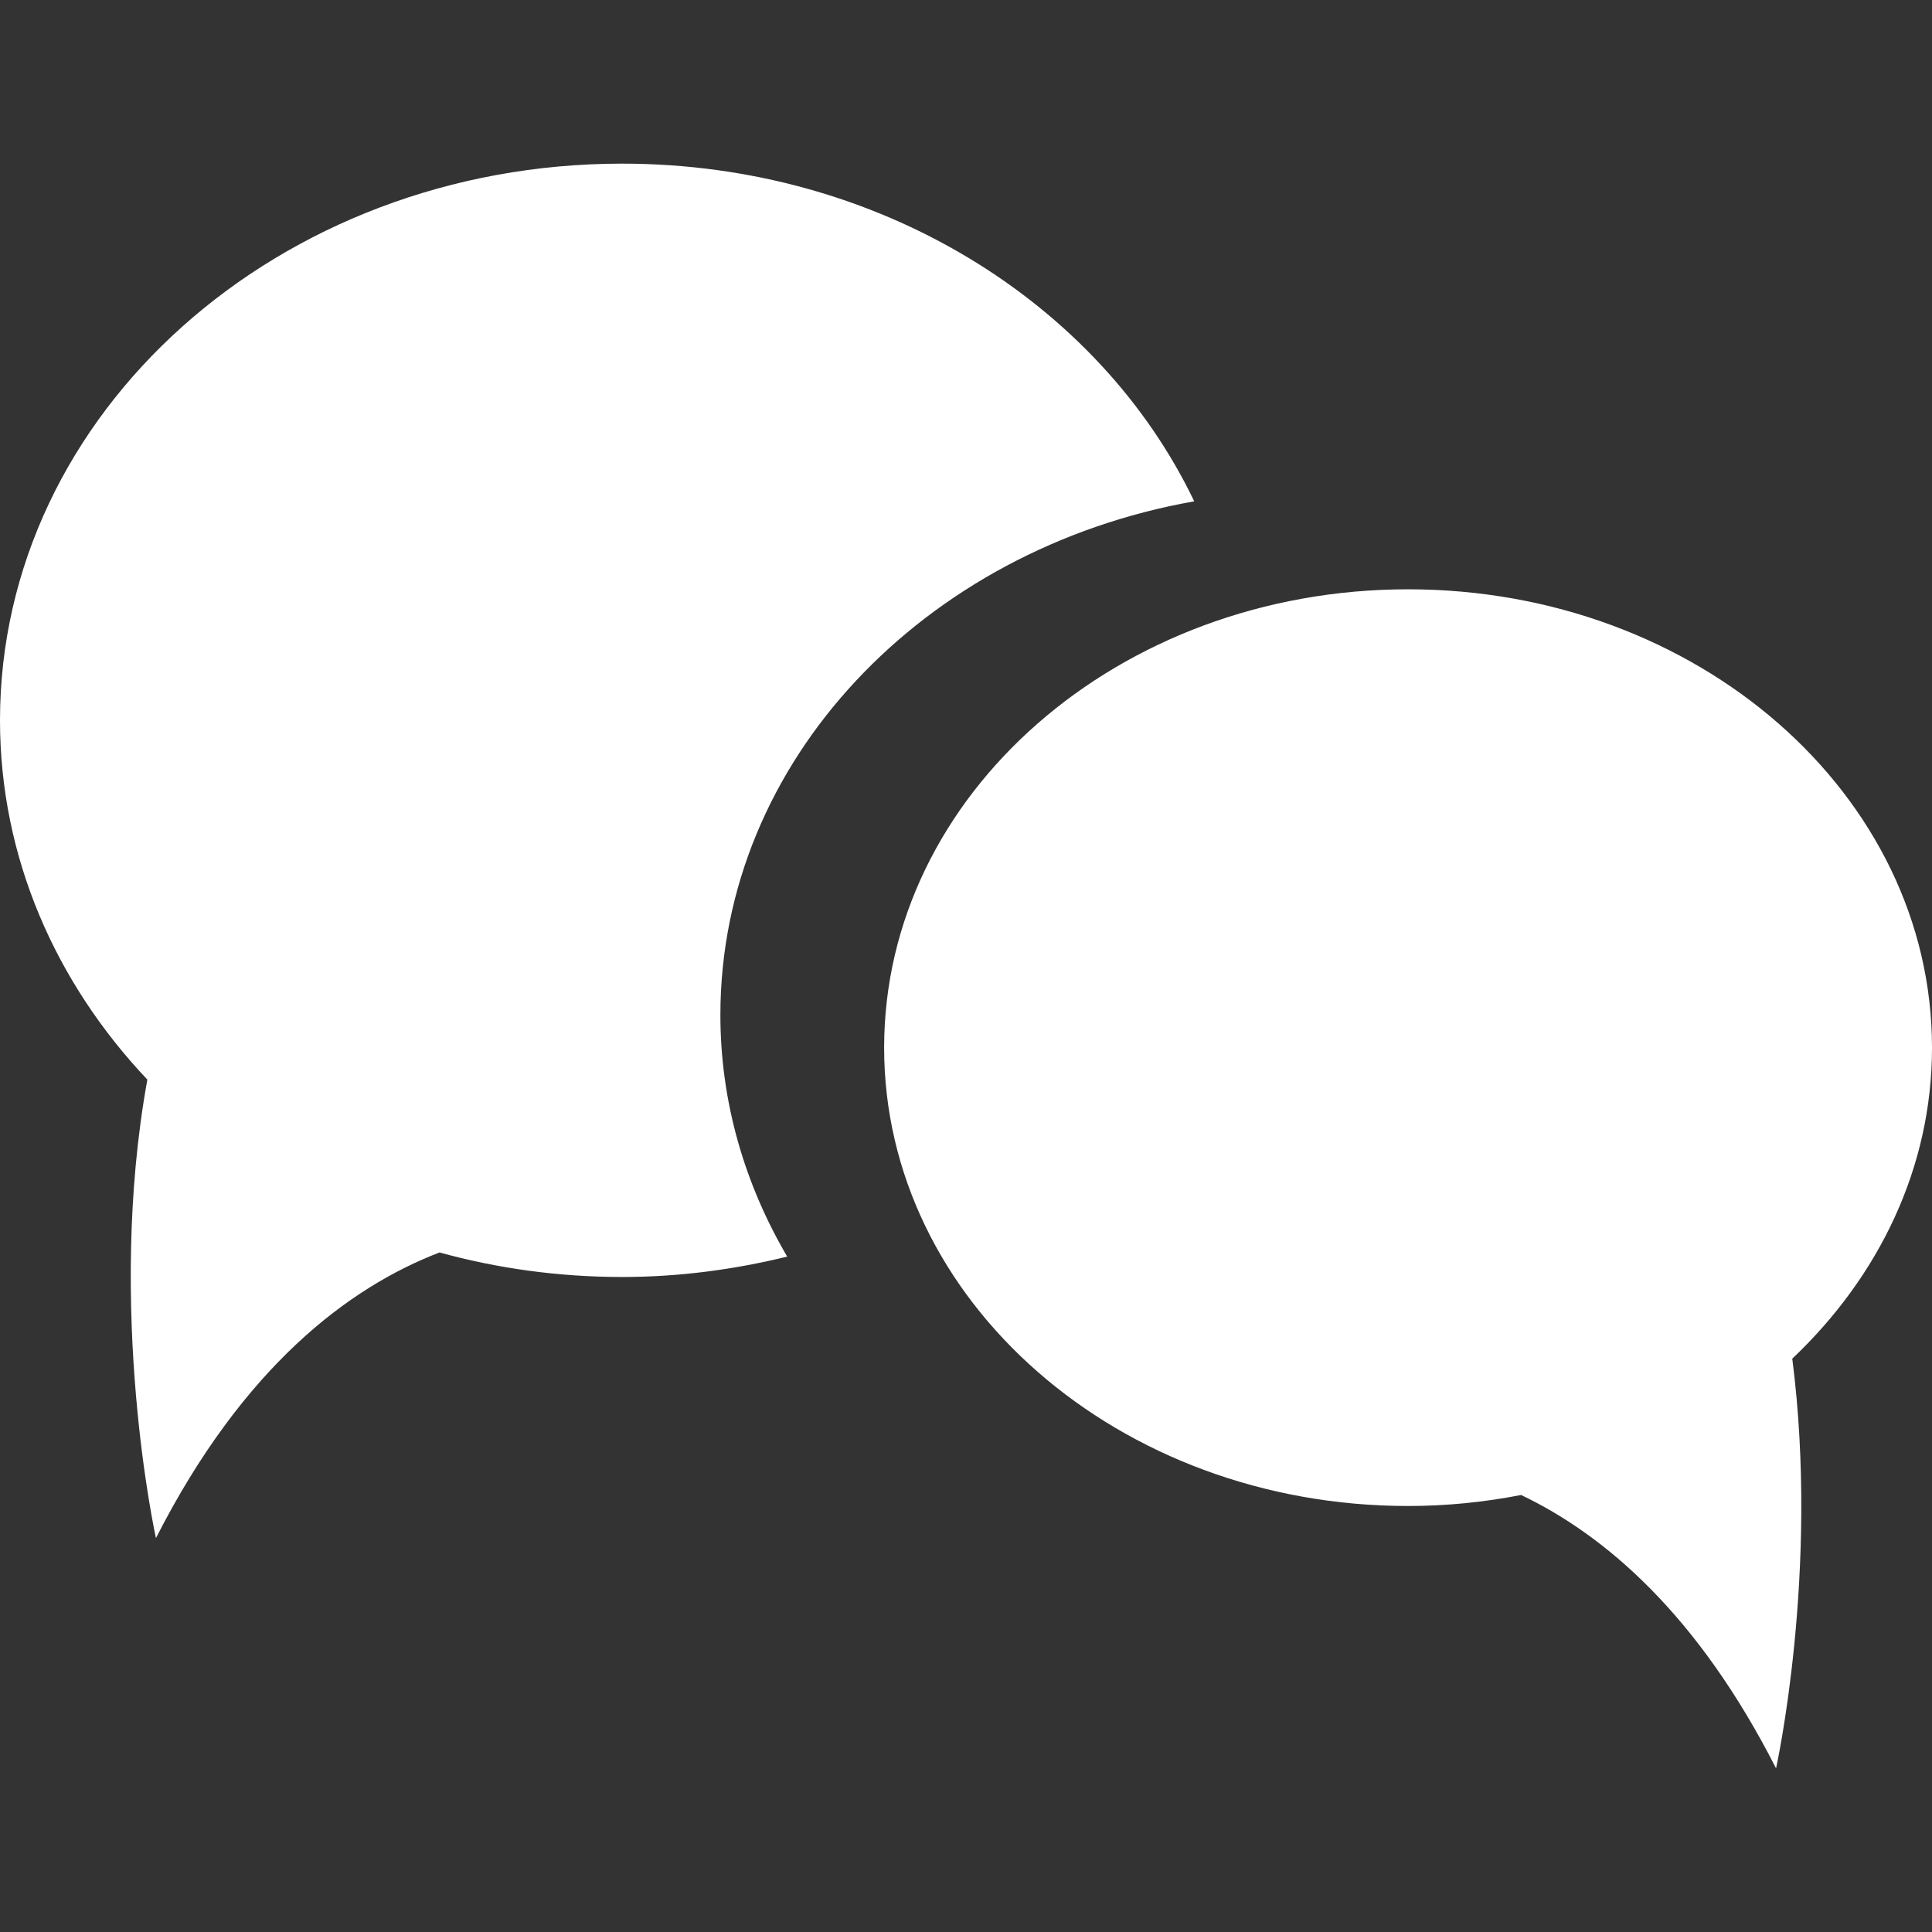 <?xml version="1.0" encoding="utf-8"?>
<!-- Generator: Adobe Illustrator 16.0.0, SVG Export Plug-In . SVG Version: 6.00 Build 0)  -->
<!DOCTYPE svg PUBLIC "-//W3C//DTD SVG 1.1//EN" "http://www.w3.org/Graphics/SVG/1.1/DTD/svg11.dtd">
<svg version="1.1" id="Ebene_1" xmlns="http://www.w3.org/2000/svg" xmlns:xlink="http://www.w3.org/1999/xlink" x="0px" y="0px"
	 width="56px" height="56px" viewBox="0 0 56 56" enable-background="new 0 0 56 56" xml:space="preserve">
<rect x="0" y="0" width="56" height="56" fill="#333333" stroke="none"/>
<g id="_x38_42-chat-bubbles-selected_x40_2x.png_2_">
	<g>
		<path fill="#FFFFFF" d="M34.615,14.531c-2.757-5.755-9.141-9.788-16.582-9.788C8.074,4.743,0,11.967,0,20.878
			c0,3.973,1.611,7.604,4.271,10.415C3.059,37.972,4.52,44.582,4.52,44.582c2.527-4.961,5.58-7.262,8.219-8.279
			c1.675,0.462,3.452,0.711,5.295,0.711c1.659,0,3.257-0.217,4.783-0.591c-1.23-2.098-1.936-4.476-1.936-7.004
			C20.881,22.053,26.784,15.916,34.615,14.531z M56,30.368c0-7.339-6.8-13.287-15.187-13.287c-8.386,0-15.186,5.948-15.186,13.287
			c0,7.337,6.8,13.284,15.186,13.284c1.128,0,2.222-0.113,3.277-0.319c2.437,1.164,5.124,3.47,7.39,7.924
			c0,0,1.263-5.71,0.47-11.876C54.456,37.009,56,33.851,56,30.368z"/>
	</g>
</g>
</svg>
